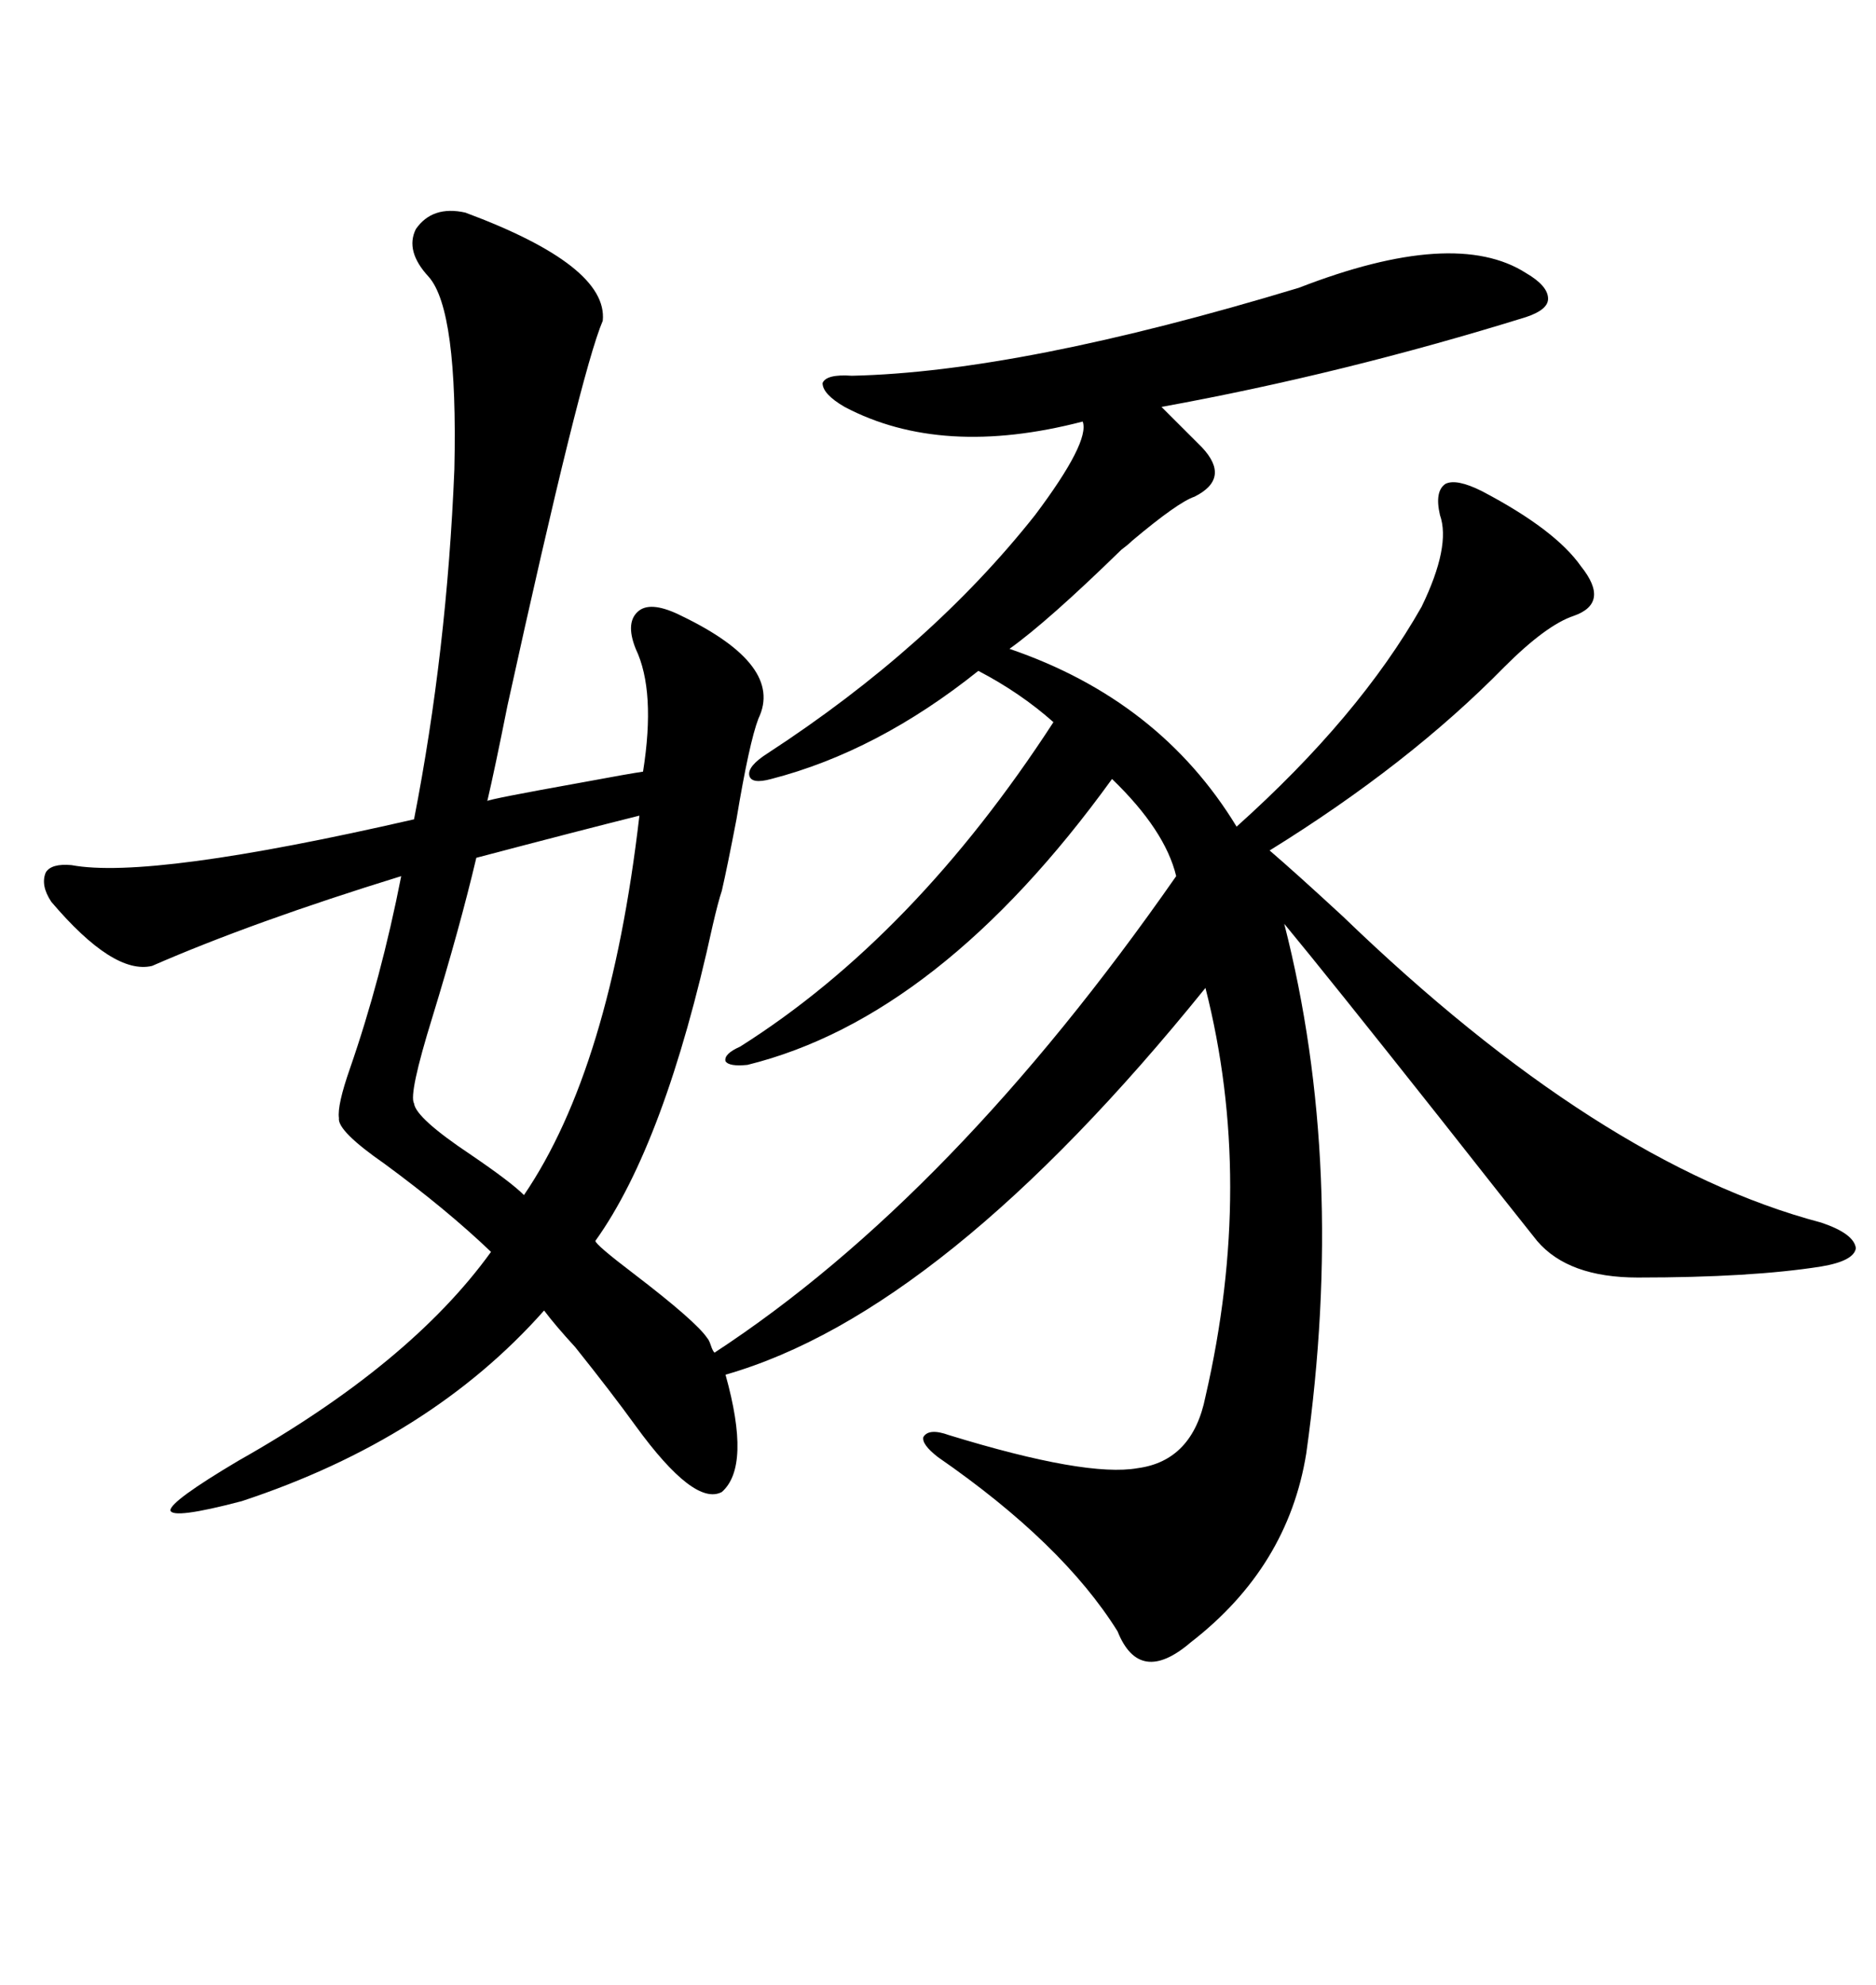 <svg xmlns="http://www.w3.org/2000/svg" xmlns:xlink="http://www.w3.org/1999/xlink" width="300" height="317.285"><path d="M74.41 33.98L74.41 33.98Q97.27 42.48 96.39 51.27L96.39 51.27Q92.87 59.47 81.15 112.79L81.15 112.79Q79.10 123.05 77.93 128.03L77.93 128.03Q78.22 127.73 92.87 125.10L92.87 125.10Q100.78 123.63 102.83 123.34L102.83 123.34Q104.88 110.45 101.66 103.71L101.66 103.71Q99.90 99.32 102.25 97.56L102.25 97.56Q104.30 96.09 108.98 98.44L108.98 98.44Q125.39 106.35 121.29 114.84L121.29 114.84Q119.82 118.65 117.77 130.96L117.77 130.96Q116.31 138.57 115.43 142.38L115.43 142.38Q114.84 144.14 113.96 147.95L113.96 147.95Q106.35 182.81 95.21 198.34L95.21 198.34Q95.21 198.93 101.37 203.61L101.37 203.61Q111.33 211.23 113.09 213.87L113.09 213.87Q113.38 214.16 113.67 215.04L113.67 215.04Q113.96 215.92 114.26 216.21L114.26 216.21Q152.34 191.31 188.09 140.04L188.09 140.04Q186.33 132.71 177.83 124.51L177.83 124.51Q150.29 162.60 119.53 170.21L119.53 170.21Q116.60 170.51 116.02 169.63L116.02 169.63Q115.72 168.46 118.36 167.29L118.36 167.29Q146.19 149.71 168.46 115.43L168.46 115.43Q163.18 110.74 156.45 107.23L156.45 107.23Q140.33 120.12 123.34 124.51L123.34 124.51Q120.12 125.39 119.82 123.93L119.82 123.93Q119.53 122.46 122.75 120.41L122.75 120.41Q148.83 103.42 165.53 82.32L165.53 82.32Q174.32 70.61 173.14 67.38L173.14 67.38Q150.59 73.24 135.06 65.04L135.06 65.04Q131.54 62.99 131.54 61.23L131.54 61.23Q132.13 59.77 136.23 60.06L136.23 60.06Q163.18 59.47 207.71 46.00L207.71 46.00Q232.62 36.33 244.04 43.65L244.04 43.65Q247.56 45.70 247.56 47.75L247.56 47.75Q247.56 49.51 244.04 50.68L244.04 50.68Q214.75 59.77 185.74 65.04L185.74 65.04L192.19 71.48Q196.88 76.46 191.02 79.39L191.02 79.39Q188.38 80.27 181.05 86.43L181.05 86.43Q180.47 87.01 179.30 87.89L179.30 87.89Q167.58 99.32 161.43 103.71L161.43 103.71Q185.45 111.91 197.75 132.13L197.75 132.13Q217.38 114.55 227.34 96.97L227.34 96.97Q232.03 87.30 230.27 82.32L230.27 82.32Q229.39 78.52 231.15 77.34L231.15 77.34Q232.91 76.46 237.01 78.52L237.01 78.52Q248.73 84.67 252.83 90.53L252.83 90.53Q257.52 96.39 251.66 98.44L251.66 98.44Q247.27 99.90 240.53 106.64L240.53 106.64Q225.29 122.17 203.03 135.94L203.03 135.94Q207.13 139.45 214.75 146.48L214.75 146.48Q255.76 186.04 291.21 195.41L291.21 195.41Q296.48 197.17 296.78 199.51L296.78 199.51Q296.48 201.56 291.21 202.44L291.21 202.44Q280.08 204.20 261.91 204.20L261.91 204.20Q250.78 204.20 245.80 198.34L245.80 198.34Q241.11 192.48 230.27 178.71L230.27 178.71Q212.40 156.15 205.37 147.66L205.37 147.66Q215.33 186.62 208.89 232.32L208.89 232.32Q205.96 250.49 190.43 262.50L190.43 262.50Q182.23 269.53 178.71 260.74L178.71 260.74Q169.92 246.68 150 232.91L150 232.91Q147.36 230.86 147.66 229.69L147.66 229.69Q148.54 228.22 151.76 229.39L151.76 229.39Q173.73 236.13 181.93 234.67L181.93 234.67Q190.72 233.50 192.77 223.24L192.77 223.24Q200.68 188.96 192.77 157.91L192.77 157.91Q150.88 209.77 116.02 219.73L116.02 219.73Q120.12 234.38 115.43 238.48L115.43 238.48Q111.04 240.82 101.66 227.93L101.66 227.93Q97.85 222.66 91.99 215.33L91.99 215.33Q88.77 211.82 87.01 209.47L87.01 209.47Q68.85 229.98 38.67 239.94L38.67 239.94Q27.54 242.87 27.25 241.41L27.25 241.41Q27.25 239.94 38.09 233.50L38.09 233.50Q65.63 217.97 78.52 200.10L78.52 200.10Q71.48 193.36 61.52 186.04L61.52 186.04Q53.91 180.76 54.20 178.71L54.20 178.71Q53.91 176.66 55.96 170.80L55.96 170.80Q60.94 156.45 64.16 140.04L64.16 140.04Q40.43 147.36 24.32 154.39L24.32 154.39Q18.16 155.86 8.20 144.14L8.20 144.14Q6.45 141.50 7.32 139.45L7.32 139.45Q8.20 137.99 11.43 138.28L11.43 138.28Q24.02 140.63 66.21 130.96L66.21 130.96Q71.48 104.00 72.66 75L72.66 75Q73.24 49.51 68.55 44.24L68.55 44.24Q64.75 40.14 66.50 36.62L66.50 36.62Q69.14 32.81 74.41 33.98ZM102.25 130.37L102.25 130.37Q92.87 132.71 76.17 137.11L76.17 137.11Q73.54 148.24 69.14 162.60L69.14 162.60Q65.33 174.90 66.21 176.37L66.21 176.37Q66.50 178.71 75.29 184.57L75.29 184.57Q81.74 188.96 83.79 191.02L83.79 191.02Q97.56 170.80 102.25 130.37Z"/></svg>